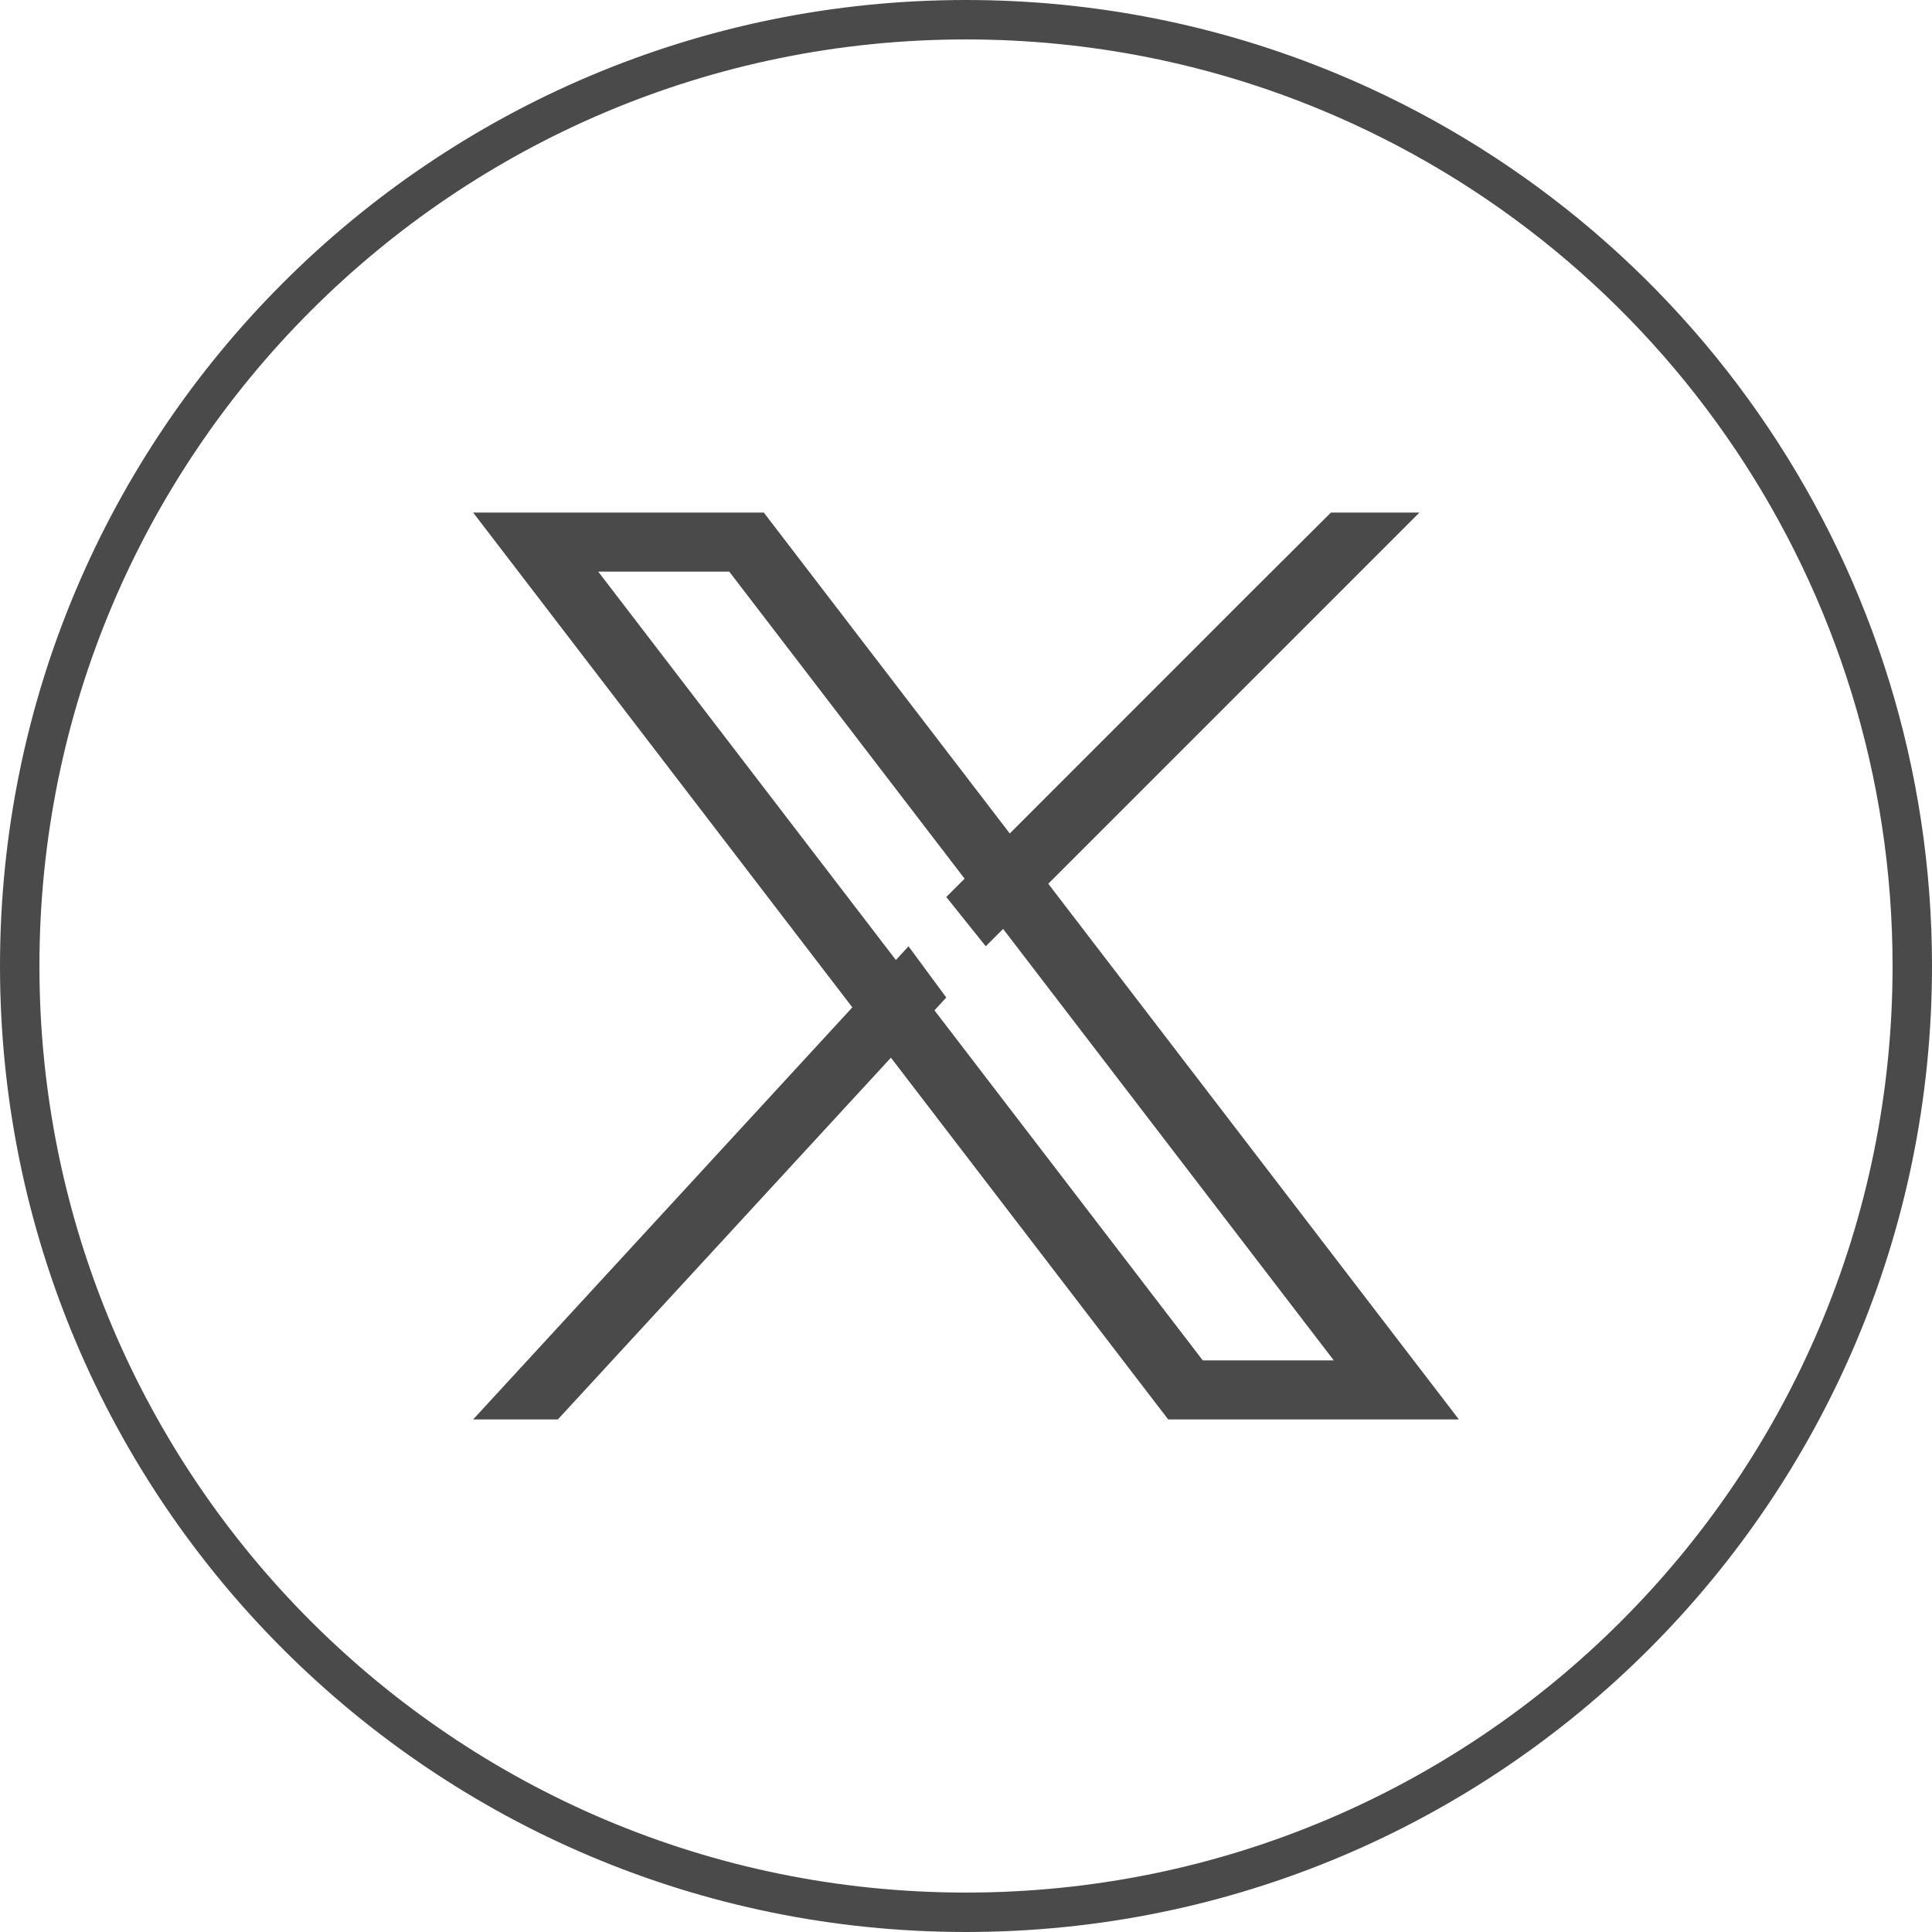<svg xmlns="http://www.w3.org/2000/svg" xmlns:xlink="http://www.w3.org/1999/xlink" width="49px" height="49px" viewBox="0 0 49 49"><title>Img-logo-instagram-twitter-positiu</title><desc>Created with Sketch.</desc><g id="Page-1" stroke="none" stroke-width="1" fill="none" fill-rule="evenodd"><g id="DW-Elements" transform="translate(-676, -644)"><g id="Img-logo-instagram-twitter-positiu" transform="translate(676, 644)"><g><g id="Img-logo-youtube-negatiu" stroke="#4A4A4A"><g id="Img-logo-youtube-positiu"><g id="Img-logo-twitter-normal-negatiu"><g id="Group-5"><g id="Group-22"><path d="M24.5,48.5 C34.293,48.5 42.991,42.58 46.679,33.688 C47.876,30.801 48.5,27.694 48.5,24.5 C48.5,11.245 37.755,0.5 24.5,0.5 C11.245,0.5 0.5,11.245 0.5,24.5 C0.5,37.755 11.245,48.5 24.5,48.5 Z" id="Oval" transform="translate(24.5, 24.5) rotate(-90) translate(-24.5, -24.5) "></path></g></g></g></g></g><g id="Group-4" transform="translate(12, 13)" fill="#4A4A4A"><path d="M0,0 L1.798,2.346 L9.774,12.754 L10.722,13.99 L17.131,22.352 L17.628,23 L25,23 L23.202,20.654 L14.816,9.713 L13.868,8.475 L7.869,0.649 L7.372,0 L0,0 Z M11.846,12.815 L10.898,11.578 L3.172,1.497 L6.495,1.497 L12.744,9.65 L13.692,10.887 L21.828,21.503 L18.505,21.503 L11.846,12.815 Z" id="Fill-1"></path><polygon id="Fill-2" points="9.906 12.235 0 23 2.149 23 10.864 13.534 12 12.299 11.042 11"></polygon><polygon id="Fill-3" points="21.755 0 19.834 1.913 13.186 8.563 12 9.75 13.001 11 14.187 9.814 24 0"></polygon></g></g></g></g></g></svg>